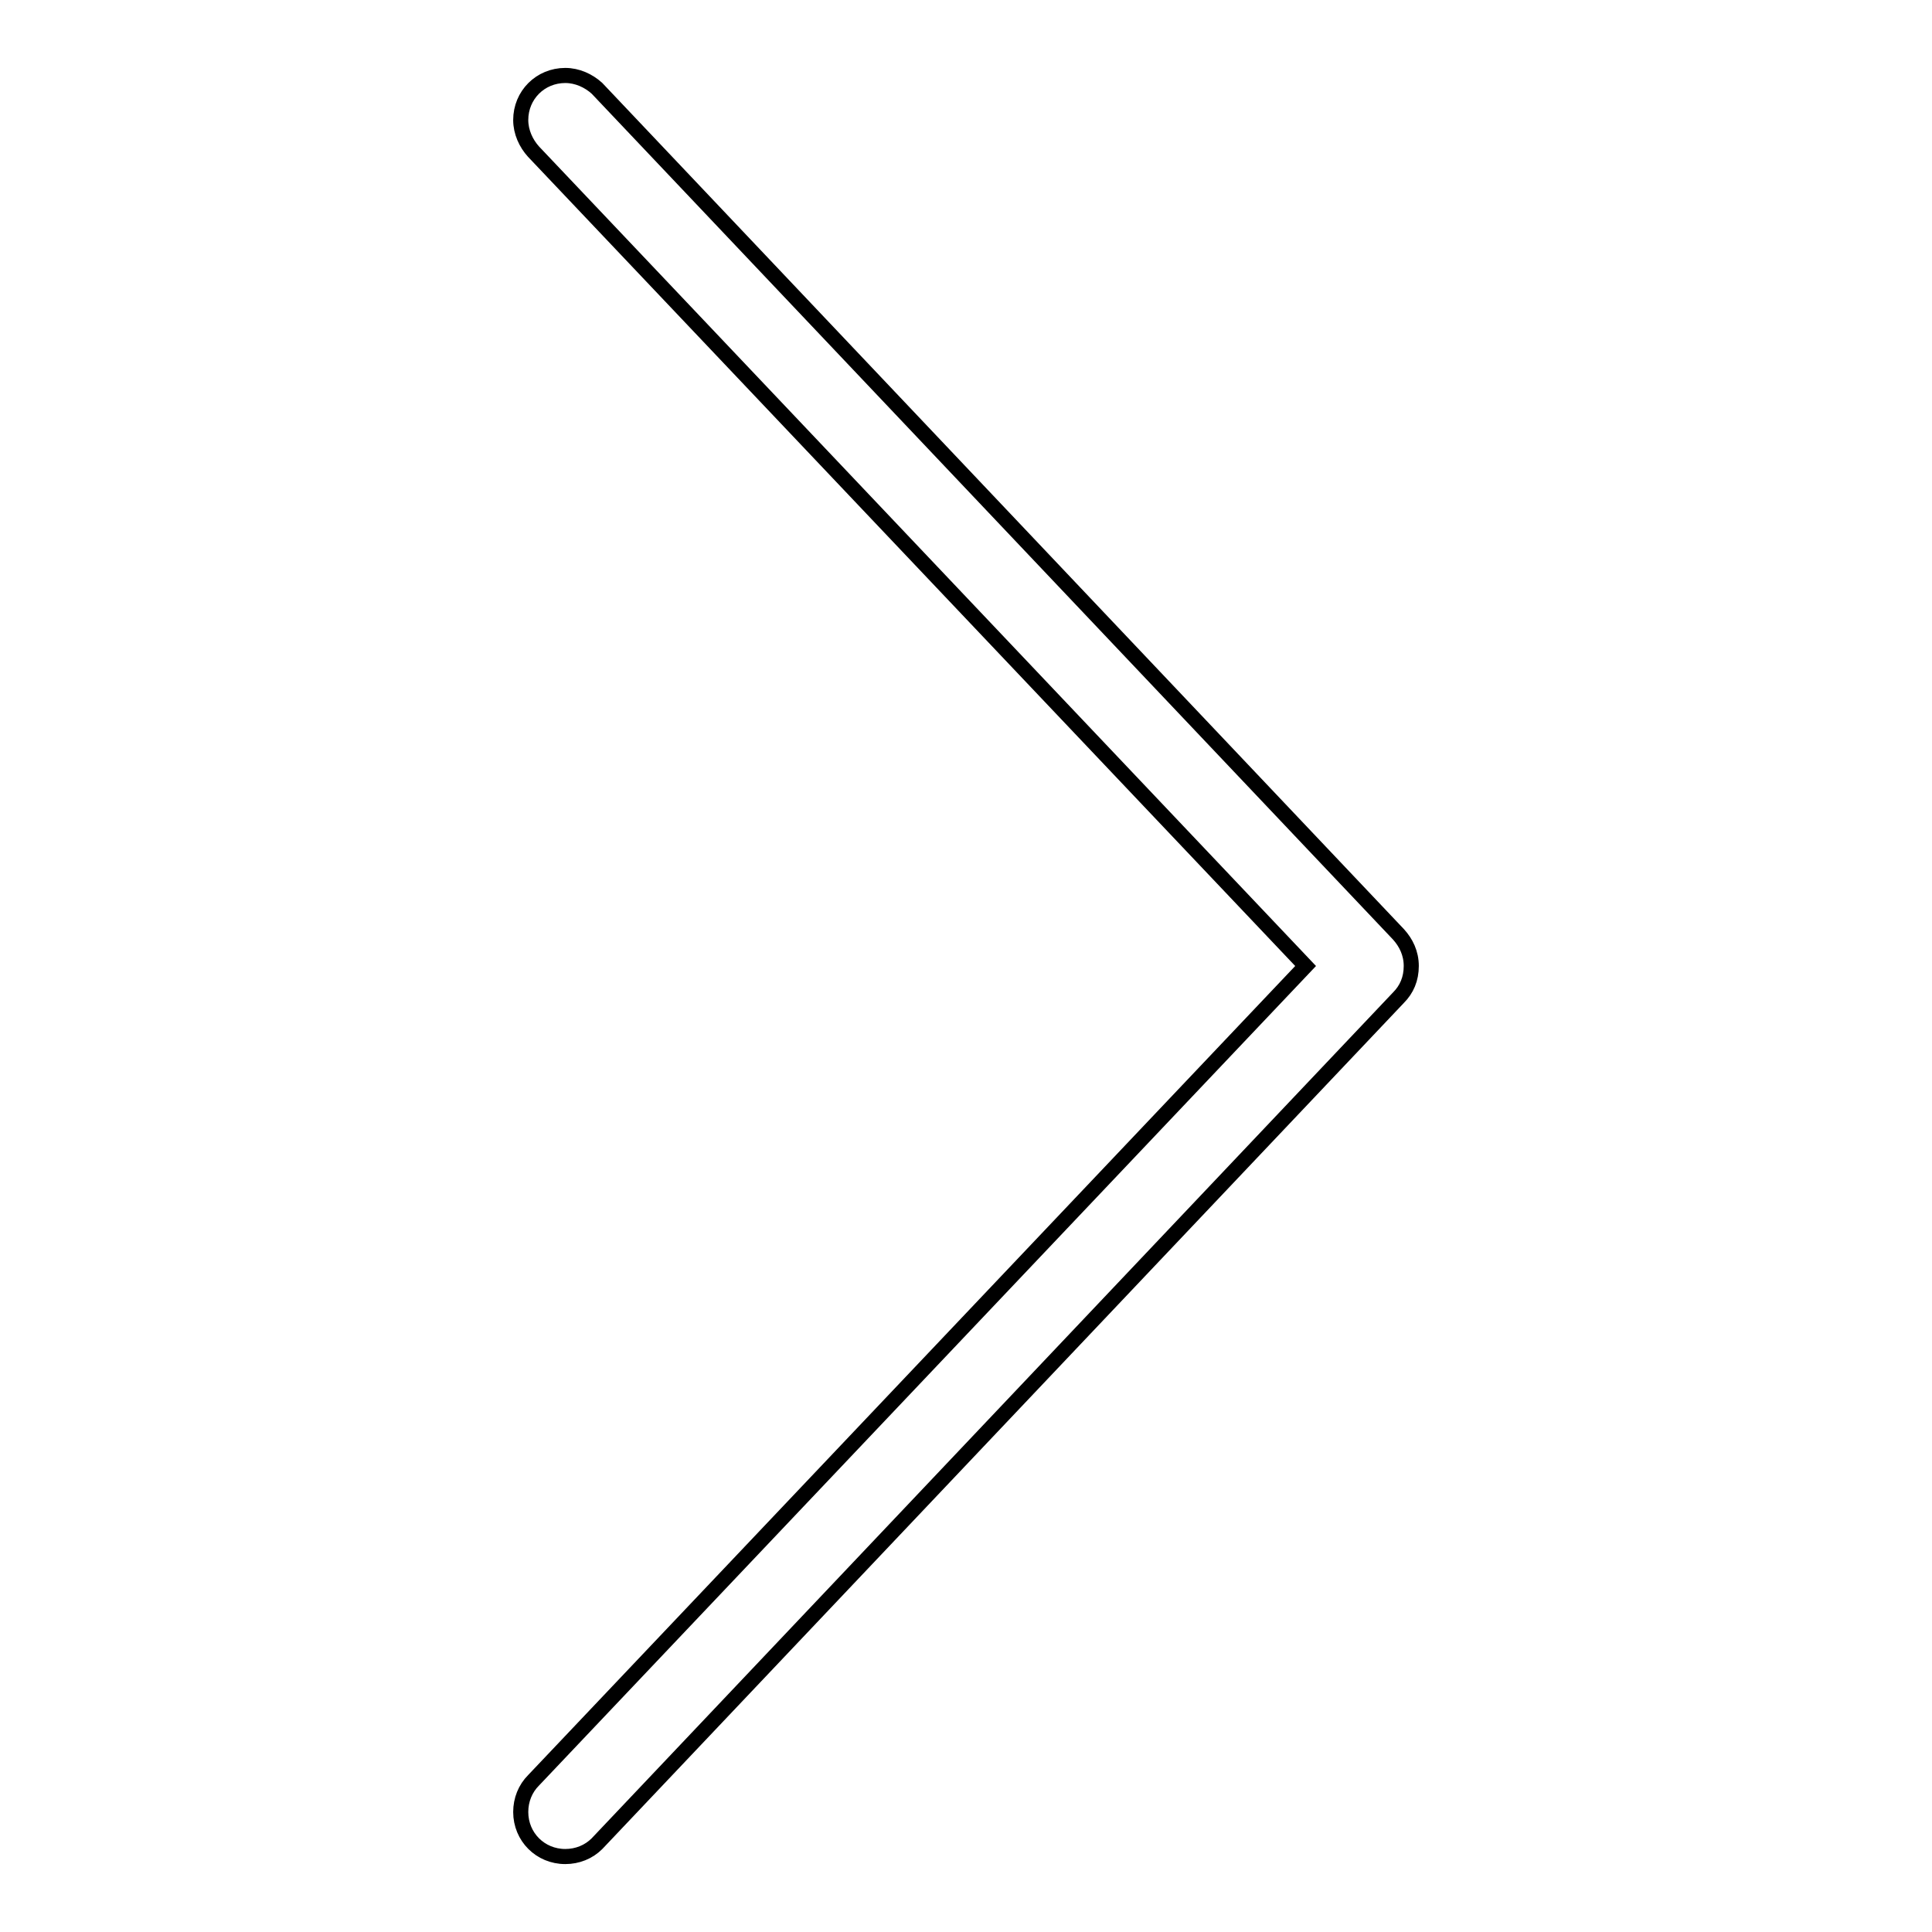 <?xml version="1.0" encoding="utf-8"?>
<!-- Svg Vector Icons : http://www.onlinewebfonts.com/icon -->
<!DOCTYPE svg PUBLIC "-//W3C//DTD SVG 1.1//EN" "http://www.w3.org/Graphics/SVG/1.1/DTD/svg11.dtd">
<svg version="1.1" xmlns="http://www.w3.org/2000/svg" xmlns:xlink="http://www.w3.org/1999/xlink" x="0px" y="0px" viewBox="0 0 256 256" enable-background="new 0 0 256 256" xml:space="preserve">
<g><g><path stroke-width="2" fill-opacity="0" stroke="#000000"  d="M185.3,123.8L79.1,11.7C78,10.7,76.5,10,74.9,10c-3.3,0-5.9,2.6-5.9,5.9c0,1.6,0.7,3.1,1.7,4.2L173,128L70.7,235.9c-1.1,1.1-1.7,2.6-1.7,4.2c0,3.3,2.6,5.9,5.9,5.9c1.6,0,3.1-0.6,4.2-1.7l106.2-112.1c1.1-1.1,1.7-2.5,1.7-4.2S186.3,124.9,185.3,123.8z"/></g></g>
</svg>